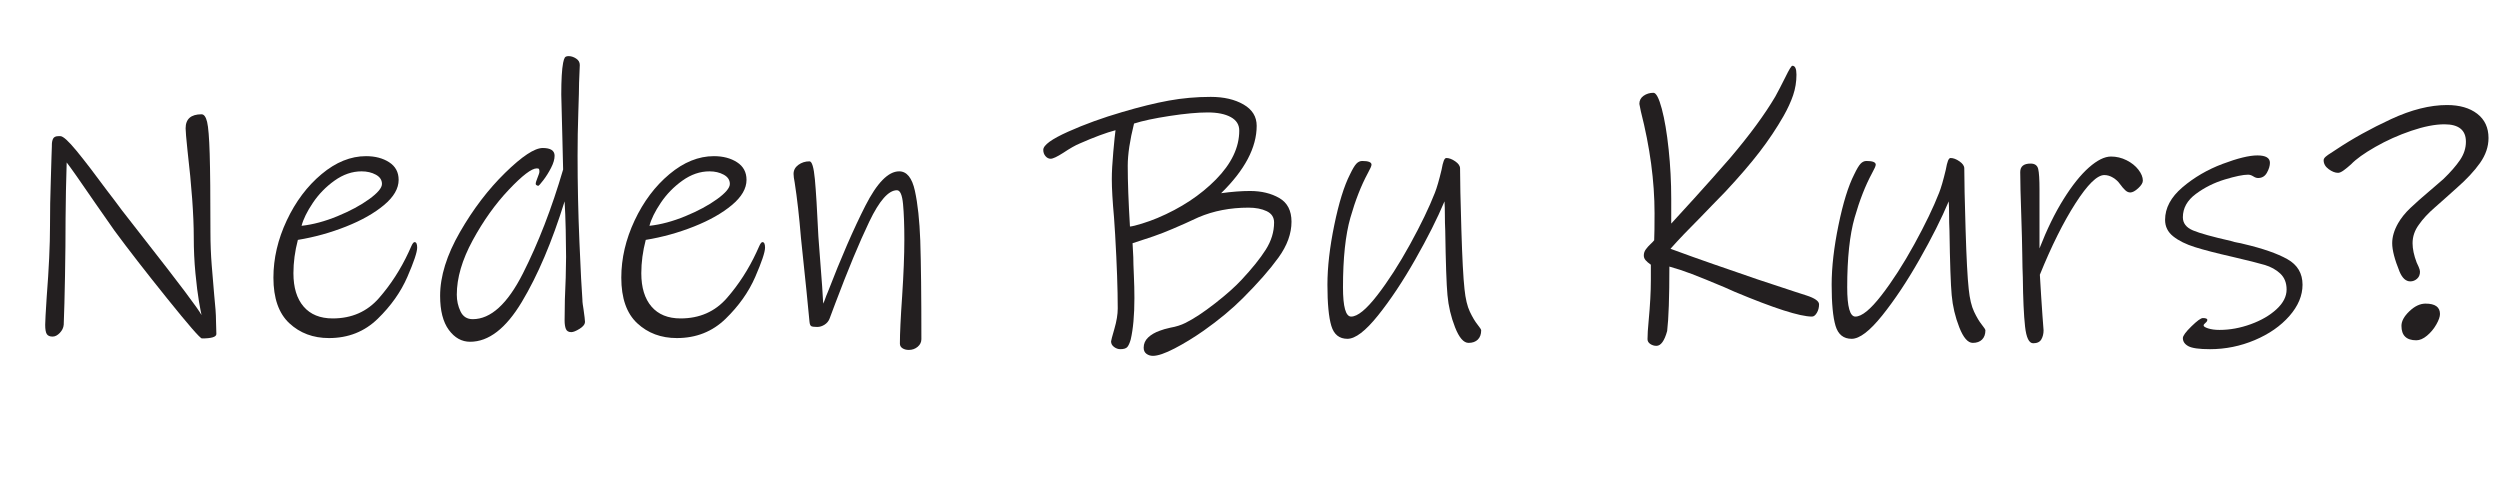 <?xml version="1.0" encoding="UTF-8"?>
<svg xmlns="http://www.w3.org/2000/svg" id="Layer_1" viewBox="0 0 754.66 146.113">
  <defs>
    <style>.cls-1{fill:#231f20;}</style>
  </defs>
  <path class="cls-1" d="M60.951,102.162c-.522,0-4.009-4.007-10.457-12.022-6.45-8.014-11.762-14.855-15.937-20.522-.598-.819-2.499-3.541-5.704-8.164-4.697-6.859-7.605-10.997-8.723-12.414l-.224,8.612-.112,8.388c0,5.294-.056,11.035-.167,17.223-.112,6.189-.243,11.11-.392,14.763-.075.895-.466,1.716-1.174,2.46-.709.746-1.437,1.118-2.181,1.118-.821,0-1.398-.241-1.733-.727-.335-.484-.503-1.435-.503-2.852,0-.895.148-3.652.447-8.276.671-8.573,1.007-15.769,1.007-21.584,0-4.622.073-9.003.224-13.141.148-4.138.224-6.691.224-7.661l.112-3.243v-.336c0-.819.129-1.471.391-1.957.261-.484.801-.727,1.622-.727h.559c.819,0,2.441,1.473,4.865,4.418,2.422,2.946,5.498,6.953,9.227,12.022.82,1.045,1.603,2.069,2.349,3.075.745,1.007,1.454,1.957,2.125,2.852,4.25,5.443,6.486,8.314,6.71,8.611,10.586,13.496,16.365,21.176,17.335,23.039-.15-.596-.411-1.975-.783-4.138-.374-2.162-.727-4.994-1.062-8.5-.336-3.504-.503-7.119-.503-10.848,0-6.635-.634-15.395-1.901-26.282-.374-3.579-.559-5.777-.559-6.598,0-2.833,1.603-4.25,4.809-4.25.744,0,1.303.765,1.677,2.292.373,1.529.633,4.753.783,9.674.148,4.921.224,12.788.224,23.598,0,3.43.129,6.786.391,10.065.261,3.282.503,6.189.727,8.723.372,3.505.559,6.151.559,7.94l.112,4.026c0,.895-1.454,1.342-4.361,1.342Z"></path>
  <path class="cls-1" d="M125.927,74.762c0,1.342-.989,4.288-2.963,8.835-1.977,4.549-4.959,8.762-8.947,12.638-3.989,3.877-8.891,5.815-14.707,5.815-4.772,0-8.762-1.491-11.966-4.474-3.207-2.981-4.809-7.566-4.809-13.756,0-5.815,1.342-11.575,4.026-17.279,2.684-5.704,6.188-10.362,10.512-13.979,4.323-3.615,8.797-5.424,13.42-5.424,2.758,0,5.089.615,6.99,1.845,1.901,1.23,2.852,3.002,2.852,5.312,0,2.611-1.473,5.145-4.417,7.605-2.946,2.46-6.766,4.624-11.463,6.487-4.697,1.864-9.544,3.207-14.539,4.026-.895,3.43-1.342,6.785-1.342,10.065,0,4.325,1.024,7.68,3.076,10.065,2.05,2.387,4.977,3.579,8.779,3.579,5.74,0,10.401-2.05,13.979-6.151,3.579-4.1,6.56-8.724,8.947-13.868.148-.297.409-.875.783-1.733.372-.856.708-1.286,1.006-1.286.521,0,.783.56.783,1.678ZM109.151,51.724c-2.834,0-5.555.933-8.164,2.796-2.611,1.865-4.792,4.102-6.542,6.71-1.753,2.611-2.89,4.921-3.411,6.934,3.429-.373,7.046-1.342,10.848-2.908,3.803-1.565,6.99-3.28,9.562-5.144,2.572-1.863,3.858-3.392,3.858-4.585s-.615-2.125-1.845-2.796c-1.23-.671-2.667-1.007-4.306-1.007Z"></path>
  <path class="cls-1" d="M174.798,25.106c0,1.493-.075,4.418-.224,8.779-.15,4.362-.224,8.743-.224,13.141,0,8.5.185,17.167.559,26.002.372,8.835.671,14.633.895,17.391,0,.447.037.933.112,1.454.074.522.149,1.007.224,1.454.297,2.088.447,3.355.447,3.802,0,.746-.542,1.454-1.622,2.125-1.082.671-1.92,1.006-2.517,1.006-.821,0-1.361-.316-1.622-.95-.262-.633-.392-1.51-.392-2.628,0-4.1.112-8.388.336-12.861l.112-6.263c0-2.086-.039-4.827-.112-8.22-.075-3.392-.187-6.244-.336-8.555-3.802,12.229-8.108,22.35-12.917,30.364-4.809,8.015-10.009,12.022-15.601,12.022-2.536,0-4.68-1.194-6.431-3.579-1.753-2.385-2.628-5.815-2.628-10.289,0-5.889,1.994-12.302,5.983-19.236,3.988-6.934,8.536-12.898,13.644-17.894,5.106-4.995,8.891-7.493,11.352-7.493,2.385,0,3.579.783,3.579,2.349,0,1.045-.354,2.256-1.062,3.634-.709,1.381-1.492,2.628-2.348,3.747-.858,1.119-1.361,1.678-1.51,1.678-.15,0-.318-.056-.503-.168-.187-.112-.28-.241-.28-.391,0-.372.186-1.007.559-1.901.373-.895.56-1.491.56-1.79,0-.372-.039-.632-.112-.783-.075-.148-.299-.224-.671-.224-1.565,0-4.381,2.144-8.443,6.431-4.065,4.288-7.699,9.377-10.904,15.266-3.207,5.891-4.809,11.371-4.809,16.44,0,1.79.373,3.467,1.119,5.033.744,1.566,1.975,2.349,3.69,2.349,5.441,0,10.494-4.603,15.154-13.812,4.659-9.207,8.704-19.664,12.134-31.37l-.224-9.394c-.224-8.276-.335-12.674-.335-13.197,0-4.474.185-7.678.559-9.618.148-.744.316-1.267.503-1.565.185-.297.577-.448,1.174-.448.744,0,1.491.243,2.237.727.744.486,1.118,1.138,1.118,1.957l-.224,5.48Z"></path>
  <path class="cls-1" d="M230.939,74.762c0,1.342-.989,4.288-2.963,8.835-1.977,4.549-4.959,8.762-8.947,12.638-3.989,3.877-8.891,5.815-14.707,5.815-4.772,0-8.762-1.491-11.966-4.474-3.207-2.981-4.809-7.566-4.809-13.756,0-5.815,1.342-11.575,4.026-17.279,2.684-5.704,6.188-10.362,10.512-13.979,4.323-3.615,8.797-5.424,13.42-5.424,2.758,0,5.089.615,6.99,1.845,1.901,1.23,2.852,3.002,2.852,5.312,0,2.611-1.473,5.145-4.417,7.605-2.946,2.46-6.766,4.624-11.463,6.487-4.697,1.864-9.544,3.207-14.539,4.026-.895,3.43-1.342,6.785-1.342,10.065,0,4.325,1.024,7.68,3.076,10.065,2.05,2.387,4.977,3.579,8.779,3.579,5.74,0,10.401-2.05,13.979-6.151,3.579-4.1,6.56-8.724,8.947-13.868.148-.297.409-.875.783-1.733.372-.856.708-1.286,1.006-1.286.521,0,.783.56.783,1.678ZM214.164,51.724c-2.834,0-5.555.933-8.164,2.796-2.611,1.865-4.792,4.102-6.542,6.71-1.753,2.611-2.89,4.921-3.411,6.934,3.429-.373,7.046-1.342,10.848-2.908,3.803-1.565,6.99-3.28,9.562-5.144,2.572-1.863,3.858-3.392,3.858-4.585s-.615-2.125-1.845-2.796c-1.23-.671-2.667-1.007-4.306-1.007Z"></path>
  <path class="cls-1" d="M274.331,105.629c-.746,0-1.38-.168-1.901-.503-.522-.335-.783-.802-.783-1.398,0-3.056.224-7.79.671-14.204.447-6.858.671-12.562.671-17.111,0-4.398-.131-7.996-.392-10.792-.262-2.796-.877-4.194-1.845-4.194-2.536,0-5.312,3.15-8.332,9.45-3.02,6.301-6.469,14.594-10.345,24.883l-1.678,4.474c-.299.746-.802,1.342-1.51,1.79-.709.447-1.437.671-2.181.671-.895,0-1.493-.073-1.79-.224-.299-.148-.486-.596-.559-1.342l-.895-9.17-1.678-16.104c-.522-6.412-1.157-12.003-1.901-16.775-.224-1.119-.335-1.975-.335-2.572,0-1.119.484-2.031,1.454-2.74.968-.708,2.086-1.062,3.355-1.062.744,0,1.286,1.79,1.622,5.368.335,3.579.688,9.358,1.062,17.335l.447,5.927c.596,7.531.931,12.302,1.006,14.315.224-.447.428-.951.615-1.51.185-.559.428-1.174.727-1.845,4.026-10.438,7.809-19.142,11.352-26.114,3.54-6.971,6.951-10.457,10.233-10.457,2.31,0,3.895,1.958,4.753,5.872.856,3.915,1.398,8.93,1.622,15.042.224,6.786.335,16.702.335,29.749,0,.895-.374,1.659-1.118,2.293-.746.632-1.641.951-2.684.951Z"></path>
  <path class="cls-1" d="M375.205,89.972c-3.354,3.355-7.308,6.637-11.854,9.841-2.982,2.086-5.91,3.876-8.779,5.368-2.871,1.491-5.052,2.237-6.542,2.237-.746,0-1.398-.206-1.957-.615-.56-.411-.839-1.025-.839-1.845,0-1.193.447-2.219,1.342-3.075.895-.856,2.086-1.547,3.579-2.069.744-.297,1.789-.596,3.131-.895,1.715-.297,3.243-.783,4.586-1.454,2.533-1.267,5.497-3.224,8.891-5.871,3.392-2.646,6.057-5.014,7.996-7.102,3.205-3.429,5.648-6.467,7.326-9.115,1.678-2.646,2.517-5.386,2.517-8.22,0-1.565-.746-2.702-2.236-3.411-1.493-.708-3.319-1.062-5.481-1.062-5.519,0-10.551.97-15.098,2.908-2.014.895-3.394,1.529-4.139,1.901-2.684,1.194-4.884,2.125-6.598,2.796-1.939.746-3.803,1.398-5.592,1.958-1.79.559-2.983.95-3.579,1.174l.224,4.25c0,1.118.056,2.908.168,5.368.111,2.46.168,4.772.168,6.934,0,5.145-.374,9.321-1.119,12.525-.299,1.043-.634,1.79-1.006,2.237-.374.447-1.082.671-2.125.671-.671,0-1.306-.224-1.901-.671-.598-.447-.895-1.006-.895-1.677,0-.224.335-1.491,1.007-3.803.671-2.31,1.006-4.362,1.006-6.151,0-5.815-.262-13.233-.782-22.255l-.336-5.145c-.447-4.921-.671-8.797-.671-11.631,0-2.162.148-4.901.447-8.22.297-3.317.521-5.498.671-6.542-2.834.746-6.45,2.088-10.848,4.026-1.269.522-2.908,1.454-4.921,2.796-1.864,1.194-3.131,1.79-3.802,1.79-.596,0-1.119-.26-1.566-.783-.447-.521-.671-1.155-.671-1.901,0-1.416,2.499-3.243,7.493-5.48s10.437-4.211,16.328-5.927c5.294-1.566,9.99-2.721,14.092-3.467,4.1-.744,8.312-1.118,12.638-1.118,3.951,0,7.25.766,9.897,2.292,2.646,1.529,3.971,3.673,3.971,6.431,0,6.562-3.58,13.347-10.737,20.354,3.204-.447,6.112-.671,8.723-.671,3.429,0,6.375.709,8.835,2.125,2.461,1.417,3.69,3.803,3.69,7.158,0,3.579-1.305,7.177-3.914,10.792-2.61,3.617-6.189,7.699-10.737,12.246ZM364.581,33.942c-3.059,0-6.897.354-11.52,1.062-4.624.709-8.202,1.473-10.736,2.292-1.269,5.071-1.901,9.321-1.901,12.75,0,4.847.224,10.96.671,18.341.745-.074,1.957-.373,3.635-.895,1.678-.521,3.225-1.08,4.642-1.677,7.082-2.981,12.973-6.859,17.67-11.631,4.697-4.771,7.046-9.691,7.046-14.762,0-1.79-.858-3.149-2.572-4.082-1.716-.932-4.026-1.398-6.934-1.398Z"></path>
  <path class="cls-1" d="M443.313,103.504c-1.492,0-2.852-1.566-4.082-4.697s-1.995-6.375-2.293-9.73c-.299-3.205-.522-9.691-.671-19.459-.075-1.566-.111-3.149-.111-4.753s-.039-2.964-.112-4.082c-2.163,5.145-5.107,10.999-8.835,17.558-3.729,6.562-7.476,12.19-11.239,16.888-3.766,4.697-6.842,7.045-9.227,7.045-2.461,0-4.082-1.304-4.865-3.914-.783-2.609-1.174-6.747-1.174-12.414,0-5.293.688-11.295,2.068-18.006,1.379-6.71,2.964-11.816,4.753-15.321.745-1.566,1.379-2.628,1.901-3.188.521-.559,1.118-.839,1.79-.839,1.862,0,2.796.374,2.796,1.119,0,.374-.374,1.23-1.119,2.572-2.013,3.729-3.766,8.202-5.256,13.42-1.492,5.219-2.237,12.229-2.237,21.025,0,5.891.82,8.835,2.461,8.835,1.938,0,4.566-2.143,7.885-6.431,3.316-4.287,6.615-9.412,9.897-15.377,3.279-5.964,5.776-11.146,7.493-15.545.596-1.491,1.267-3.803,2.013-6.934.224-1.267.447-2.181.671-2.74.224-.56.484-.839.783-.839.819,0,1.714.335,2.684,1.006.969.671,1.454,1.38,1.454,2.125,0,3.579.129,9.712.392,18.397.261,8.687.576,14.707.95,18.062.298,2.908.839,5.183,1.622,6.822.783,1.641,1.546,2.927,2.293,3.858.744.933,1.118,1.51,1.118,1.733,0,1.194-.336,2.125-1.007,2.796-.671.671-1.604,1.007-2.796,1.007Z"></path>
  <path class="cls-1" d="M546.984,95.564c-3.654,0-11.446-2.497-23.374-7.493l-3.02-1.342c-4.25-1.789-7.55-3.131-9.898-4.026-2.348-.895-4.604-1.639-6.766-2.237,0,9.246-.224,15.732-.671,19.459-.821,2.981-1.901,4.474-3.243,4.474-.671,0-1.286-.187-1.846-.559-.559-.374-.839-.858-.839-1.454,0-1.342.112-3.168.336-5.48.447-4.771.671-8.872.671-12.302v-4.697c-.746-.521-1.286-.987-1.622-1.398-.335-.409-.503-.875-.503-1.398,0-.671.204-1.286.615-1.845.409-.56.875-1.08,1.397-1.566.521-.484.896-.875,1.119-1.174.073-1.565.111-4.287.111-8.164,0-9.691-1.38-19.943-4.138-30.755l-.447-2.237c0-1.043.428-1.863,1.286-2.46.856-.596,1.845-.895,2.964-.895.819,0,1.658,1.604,2.516,4.809.856,3.207,1.547,7.289,2.069,12.246.521,4.959.783,9.936.783,14.93v7.493c1.043-1.118,3.392-3.69,7.045-7.717,3.652-4.026,7.231-8.052,10.736-12.078,5.89-6.934,10.438-13.122,13.645-18.565.819-1.491,1.826-3.429,3.02-5.815,1.118-2.31,1.826-3.467,2.125-3.467.819,0,1.23.895,1.23,2.685,0,2.163-.336,4.232-1.007,6.207-.671,1.977-1.641,4.082-2.908,6.319-2.088,3.654-4.492,7.252-7.213,10.792-2.723,3.542-6.171,7.549-10.345,12.022-1.566,1.641-2.946,3.058-4.139,4.25-1.193,1.194-2.236,2.275-3.131,3.243-3.878,3.878-6.973,7.121-9.282,9.73.968.374,3.224,1.193,6.766,2.46,3.54,1.269,8.145,2.871,13.812,4.809,4.026,1.417,7.382,2.555,10.065,3.411,2.685.858,4.994,1.622,6.935,2.292.447.15.968.318,1.565.503.596.187,1.23.391,1.901.615,2.533.821,3.802,1.716,3.802,2.684s-.224,1.828-.671,2.572c-.447.746-.933,1.119-1.453,1.119Z"></path>
  <path class="cls-1" d="M595.52,103.504c-1.492,0-2.852-1.566-4.082-4.697s-1.995-6.375-2.293-9.73c-.299-3.205-.522-9.691-.671-19.459-.075-1.566-.111-3.149-.111-4.753s-.039-2.964-.112-4.082c-2.163,5.145-5.107,10.999-8.835,17.558-3.729,6.562-7.476,12.19-11.239,16.888-3.766,4.697-6.842,7.045-9.227,7.045-2.461,0-4.082-1.304-4.865-3.914-.783-2.609-1.174-6.747-1.174-12.414,0-5.293.688-11.295,2.068-18.006,1.379-6.71,2.964-11.816,4.753-15.321.745-1.566,1.379-2.628,1.901-3.188.521-.559,1.118-.839,1.79-.839,1.862,0,2.796.374,2.796,1.119,0,.374-.374,1.23-1.119,2.572-2.013,3.729-3.766,8.202-5.256,13.42-1.492,5.219-2.237,12.229-2.237,21.025,0,5.891.82,8.835,2.461,8.835,1.938,0,4.566-2.143,7.885-6.431,3.316-4.287,6.615-9.412,9.897-15.377,3.279-5.964,5.776-11.146,7.493-15.545.596-1.491,1.267-3.803,2.013-6.934.224-1.267.447-2.181.671-2.74.224-.56.484-.839.783-.839.819,0,1.714.335,2.684,1.006.969.671,1.454,1.38,1.454,2.125,0,3.579.129,9.712.392,18.397.261,8.687.576,14.707.95,18.062.298,2.908.839,5.183,1.622,6.822.783,1.641,1.546,2.927,2.293,3.858.744.933,1.118,1.51,1.118,1.733,0,1.194-.336,2.125-1.007,2.796-.671.671-1.604,1.007-2.796,1.007Z"></path>
  <path class="cls-1" d="M643.05,58.099c-.523,0-1.026-.224-1.511-.671-.485-.448-1.025-1.08-1.621-1.901-.522-.745-1.213-1.379-2.069-1.901-.857-.521-1.733-.783-2.628-.783-2.163,0-5.071,2.852-8.724,8.556-3.653,5.704-7.232,12.88-10.736,21.528.074,1.716.205,3.877.392,6.486.186,2.611.316,4.549.392,5.816l.336,4.473c0,1.045-.224,1.958-.671,2.74-.448.783-1.27,1.174-2.461,1.174-1.269,0-2.088-1.697-2.46-5.089-.374-3.392-.598-8.332-.672-14.818-.074-1.639-.131-3.987-.167-7.045-.039-3.057-.132-6.71-.28-10.96-.224-6.412-.335-10.997-.335-13.756,0-1.714,1.043-2.572,3.131-2.572,1.268,0,2.031.542,2.293,1.622.261,1.082.392,3.15.392,6.207v17.782c2.236-5.74,4.658-10.698,7.27-14.874,2.608-4.175,5.162-7.362,7.66-9.562,2.497-2.198,4.715-3.299,6.654-3.299,1.64,0,3.205.374,4.697,1.118,1.491.746,2.685,1.697,3.579,2.852.895,1.157,1.342,2.256,1.342,3.299,0,.671-.467,1.437-1.397,2.293-.934.858-1.733,1.286-2.404,1.286Z"></path>
  <path class="cls-1" d="M667.093,105.405c-3.207,0-5.368-.299-6.486-.895-1.119-.598-1.678-1.417-1.678-2.46,0-.671.856-1.845,2.572-3.523,1.714-1.677,2.869-2.516,3.467-2.516.895,0,1.342.187,1.342.559,0,.299-.187.598-.559.895-.374.299-.56.56-.56.783,0,.299.465.598,1.398.895.931.299,2.068.447,3.41.447,3.132,0,6.28-.577,9.45-1.733,3.169-1.155,5.76-2.665,7.773-4.529,2.013-1.863,3.02-3.839,3.02-5.927,0-2.013-.635-3.616-1.901-4.809-1.269-1.192-2.852-2.069-4.753-2.628-1.901-.559-5.089-1.359-9.562-2.404-4.921-1.118-8.742-2.105-11.463-2.964-2.723-.856-4.903-1.938-6.543-3.243-1.641-1.304-2.46-2.963-2.46-4.977,0-3.579,1.751-6.859,5.256-9.842,3.504-2.981,7.53-5.33,12.079-7.045,4.547-1.714,8.052-2.572,10.513-2.572,2.533,0,3.802.746,3.802,2.236,0,.895-.299,1.884-.895,2.964-.598,1.082-1.492,1.622-2.684,1.622-.448,0-.934-.167-1.454-.503-.522-.335-1.045-.503-1.565-.503-1.493,0-3.842.486-7.046,1.454-3.207.97-6.114,2.424-8.724,4.362-2.61,1.939-3.914,4.288-3.914,7.046,0,1.789,1.023,3.114,3.075,3.97,2.05.858,5.872,1.92,11.464,3.187.671.224,1.342.392,2.013.503s1.267.243,1.789.392c5.74,1.342,10.139,2.871,13.197,4.585,3.056,1.716,4.585,4.289,4.585,7.717,0,3.282-1.324,6.431-3.97,9.45-2.647,3.02-6.134,5.443-10.457,7.27-4.325,1.826-8.835,2.74-13.532,2.74Z"></path>
  <path class="cls-1" d="M741.576,56.756l-3.243,2.908c-.299.299-1.437,1.306-3.411,3.02-1.977,1.716-3.562,3.431-4.753,5.145-1.269,1.716-1.901,3.579-1.901,5.592,0,1.716.409,3.654,1.23,5.816.148.299.353.746.615,1.342.26.598.391,1.082.391,1.454,0,.895-.299,1.604-.895,2.125-.598.523-1.269.783-2.013.783-1.342,0-2.424-.968-3.243-2.908-1.492-3.652-2.237-6.523-2.237-8.612,0-1.938.597-3.951,1.79-6.039.895-1.565,2.125-3.093,3.69-4.585,1.565-1.491,3.54-3.244,5.927-5.256l4.026-3.467c2.162-2.086,3.84-4.007,5.033-5.759,1.191-1.751,1.789-3.597,1.789-5.536,0-3.503-2.163-5.256-6.486-5.256-2.835,0-6.171.654-10.01,1.957-3.841,1.306-7.456,2.927-10.848,4.865-3.394,1.939-5.835,3.69-7.325,5.256-.747.671-1.474,1.269-2.182,1.789-.709.522-1.286.783-1.733.783-.895,0-1.845-.373-2.852-1.119-1.007-.744-1.51-1.639-1.51-2.684,0-.372.224-.744.671-1.118.447-.373.951-.727,1.51-1.062.56-.335,1.1-.688,1.622-1.062,4.921-3.28,10.438-6.336,16.552-9.171,6.112-2.833,11.742-4.25,16.887-4.25,3.803,0,6.84.877,9.115,2.628,2.273,1.753,3.411,4.194,3.411,7.326,0,2.61-.858,5.127-2.572,7.549-1.716,2.424-4.064,4.94-7.046,7.549ZM729.385,102.721c-2.982,0-4.474-1.454-4.474-4.361,0-1.416.801-2.889,2.405-4.417,1.602-1.527,3.224-2.293,4.864-2.293,2.908,0,4.362,1.045,4.362,3.131,0,.821-.374,1.884-1.119,3.188-.746,1.305-1.677,2.424-2.796,3.355-1.118.932-2.2,1.398-3.243,1.398Z"></path>
</svg>
